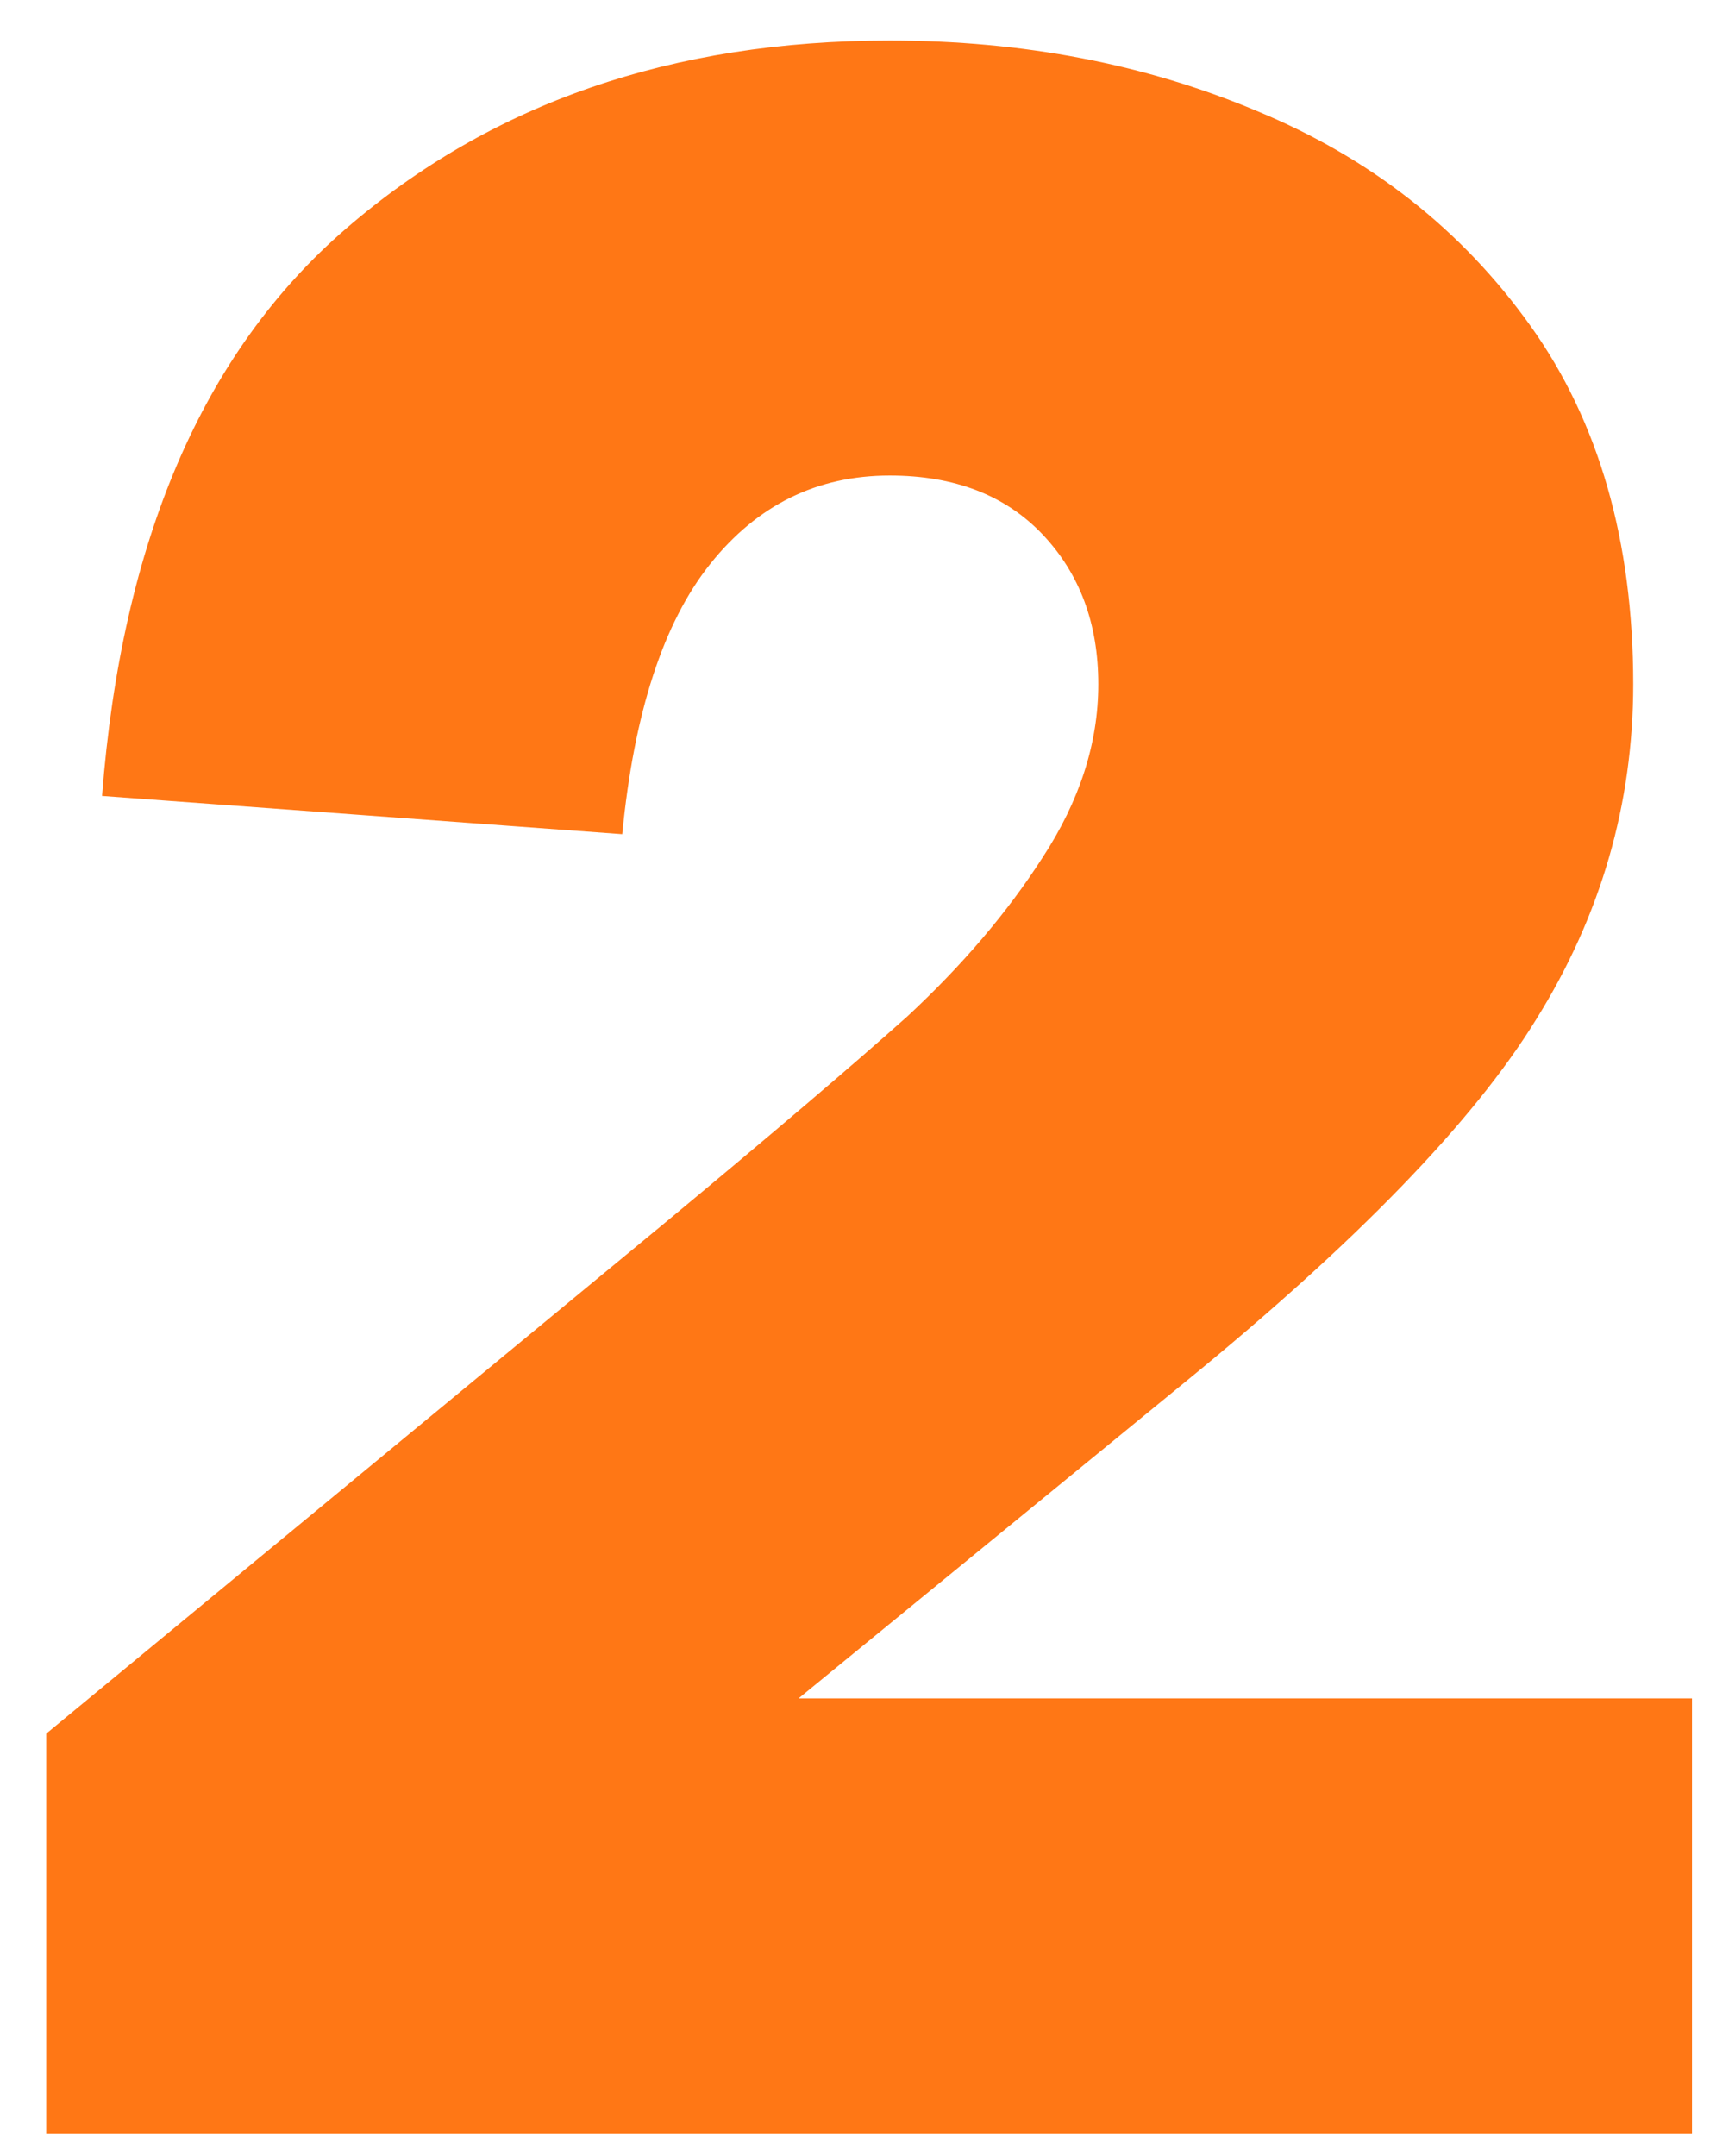 <?xml version="1.0" encoding="UTF-8"?> <svg xmlns="http://www.w3.org/2000/svg" width="33" height="41" viewBox="0 0 33 41" fill="none"><g clip-path="url(#clip0_1611_16289)"><path d="M32.182 32.297V40.57H0.879V32.968L12.729 23.186C14.704 21.546 16.214 20.26 17.257 19.329C18.3 18.36 19.158 17.354 19.828 16.31C20.536 15.229 20.89 14.13 20.89 13.012C20.89 11.857 20.536 10.907 19.828 10.161C19.12 9.416 18.151 9.043 16.922 9.043C15.543 9.043 14.406 9.602 13.512 10.72C12.617 11.838 12.059 13.553 11.835 15.863L1.941 15.136C2.314 10.292 3.86 6.696 6.581 4.348C9.338 1.963 12.785 0.771 16.922 0.771C19.456 0.771 21.785 1.218 23.909 2.112C26.07 3.006 27.803 4.367 29.107 6.193C30.412 8.019 31.064 10.292 31.064 13.012C31.064 15.285 30.449 17.41 29.219 19.384C28.027 21.322 25.809 23.614 22.567 26.26L15.189 32.297H32.182Z" fill="#FF7715"></path></g><defs><clipPath id="clip0_1611_16289"><rect width="33" height="41" fill="white"></rect></clipPath></defs></svg> 